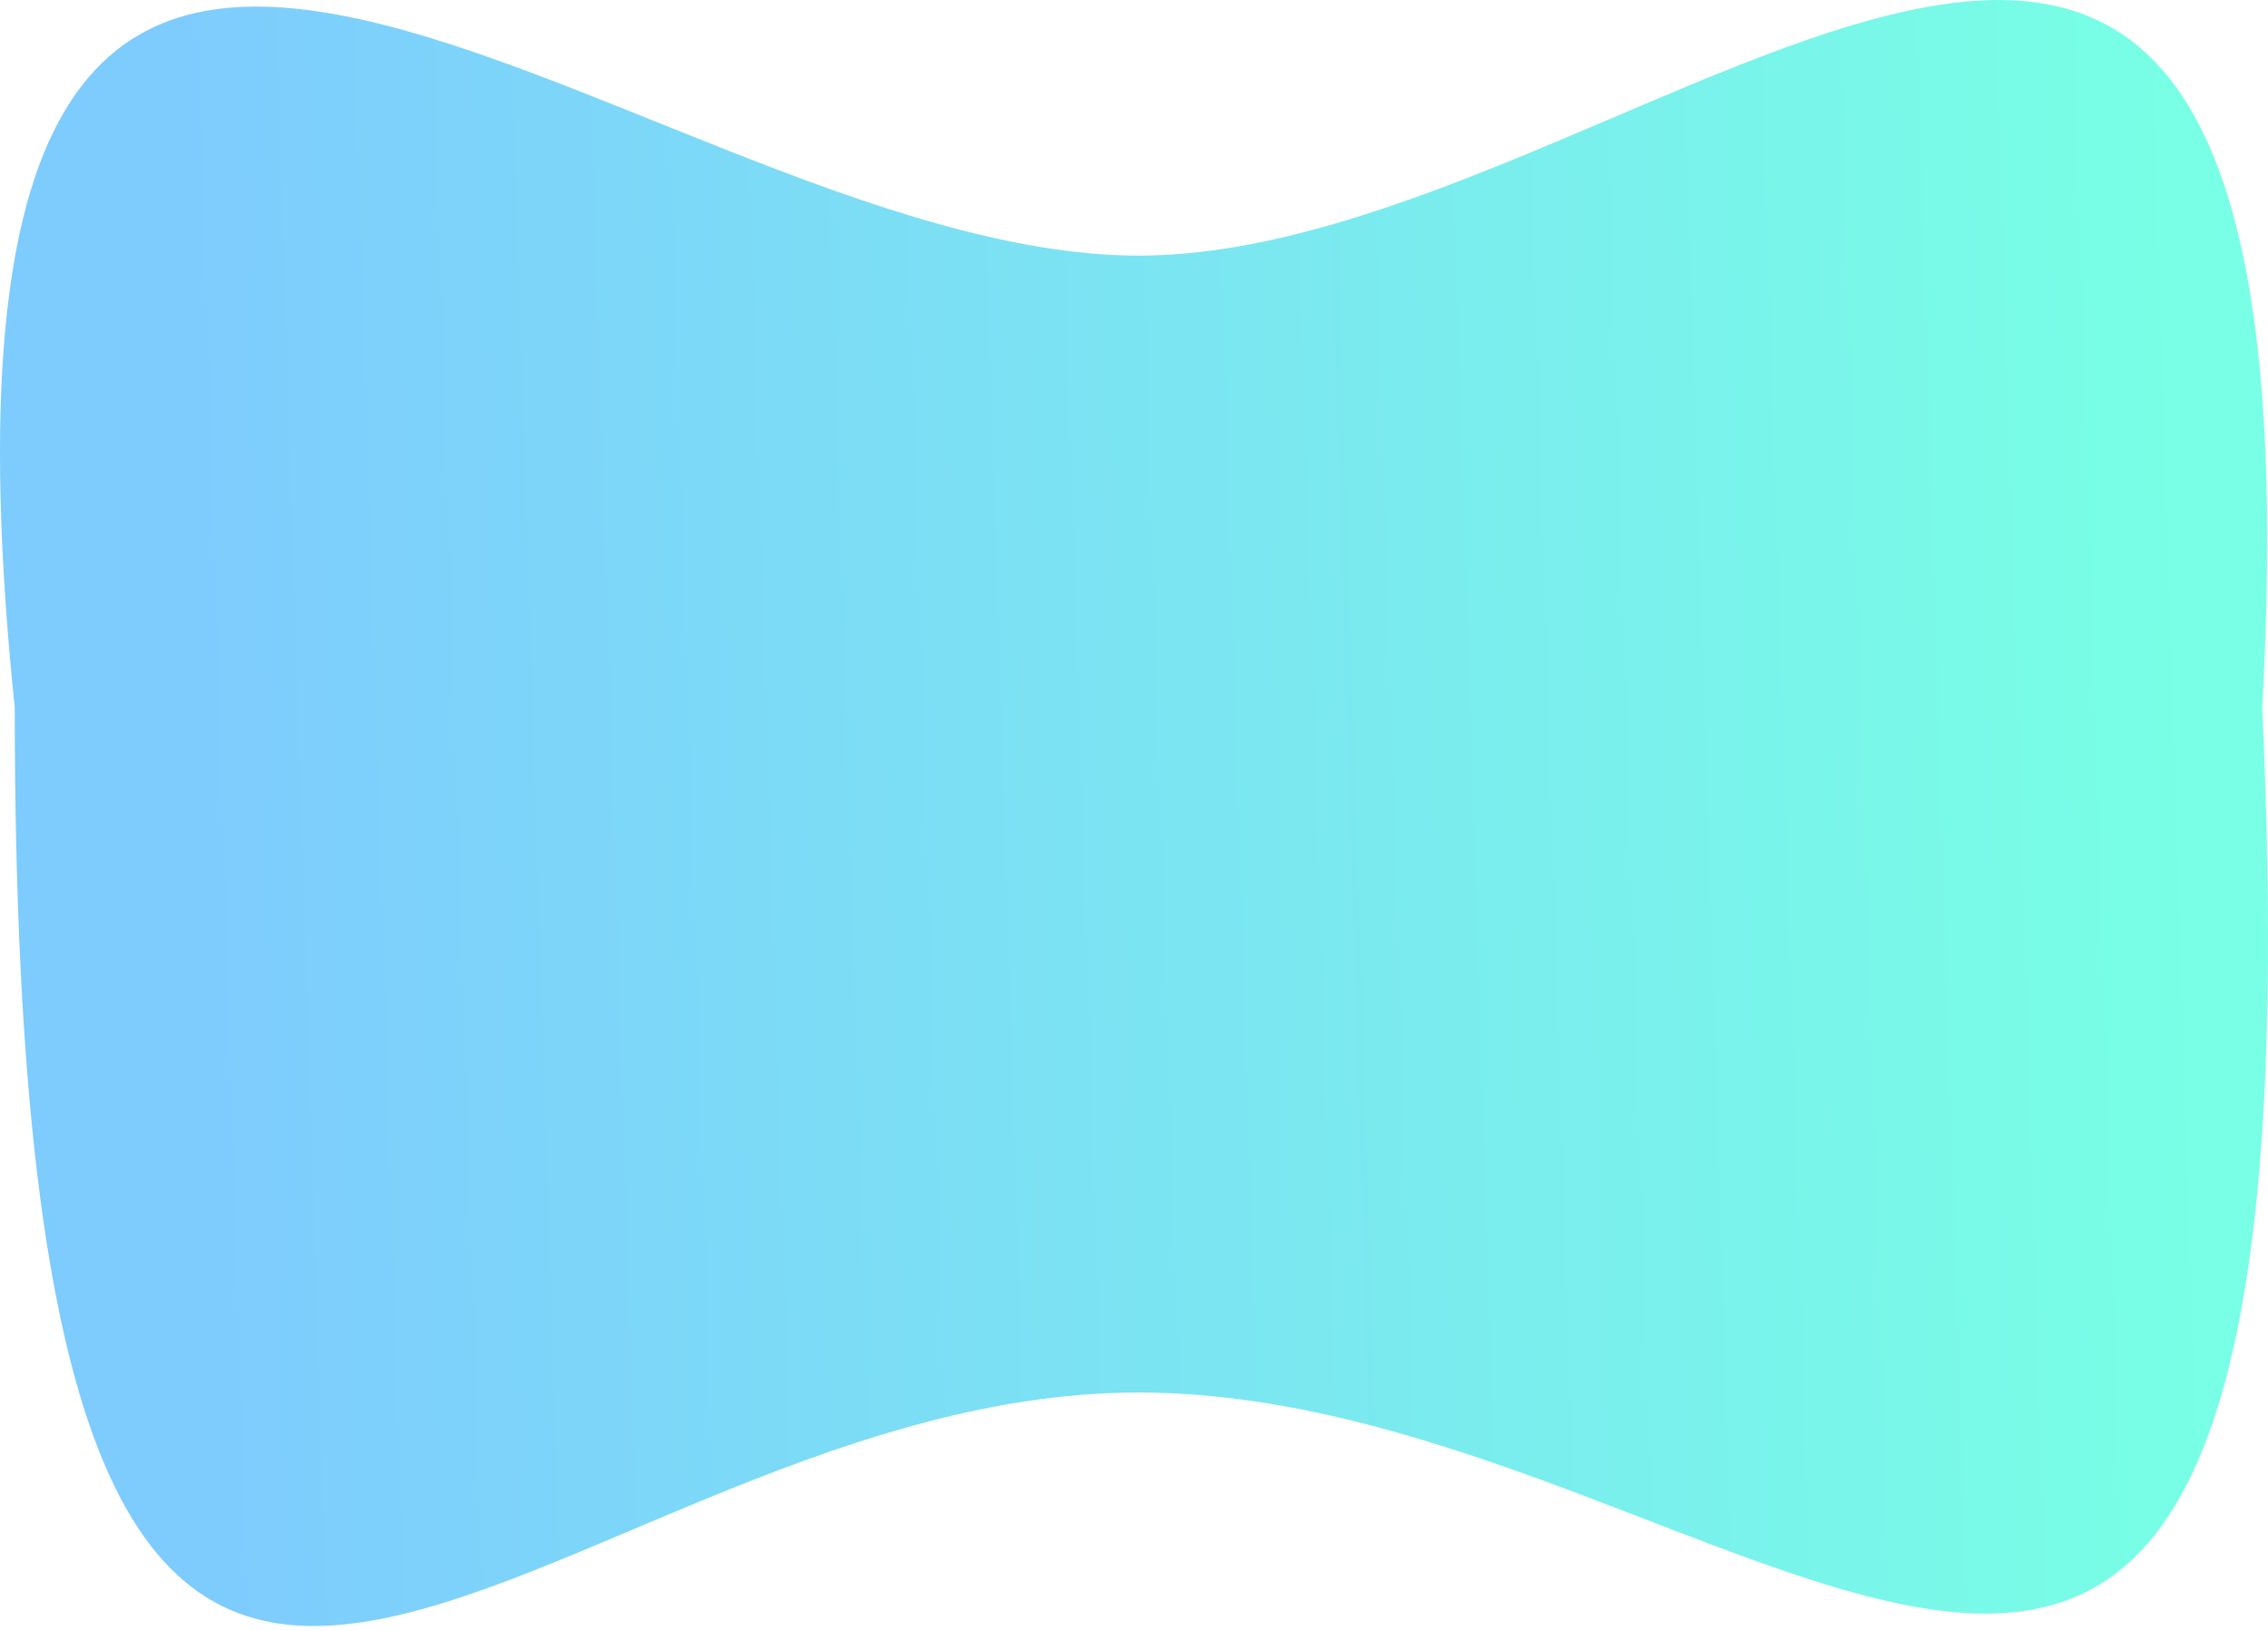 <svg width="285" height="205" viewBox="0 0 285 205" fill="none" xmlns="http://www.w3.org/2000/svg">
<path d="M284.265 88.963C293.09 277.431 221.045 175 143.06 175C65.074 175 1.854 281.42 1.854 88.963C-14.325 -67.595 78.928 32.124 143.06 32.124C207.192 32.124 293.09 -69.59 284.265 88.963Z" fill="url(#paint0_linear_128_6455)"/>
<defs>
<linearGradient id="paint0_linear_128_6455" x1="21" y1="112" x2="276" y2="104" gradientUnits="userSpaceOnUse">
<stop stop-color="#7ECBFE"/>
<stop offset="1" stop-color="#78FFE5"/>
</linearGradient>
</defs>
</svg>

